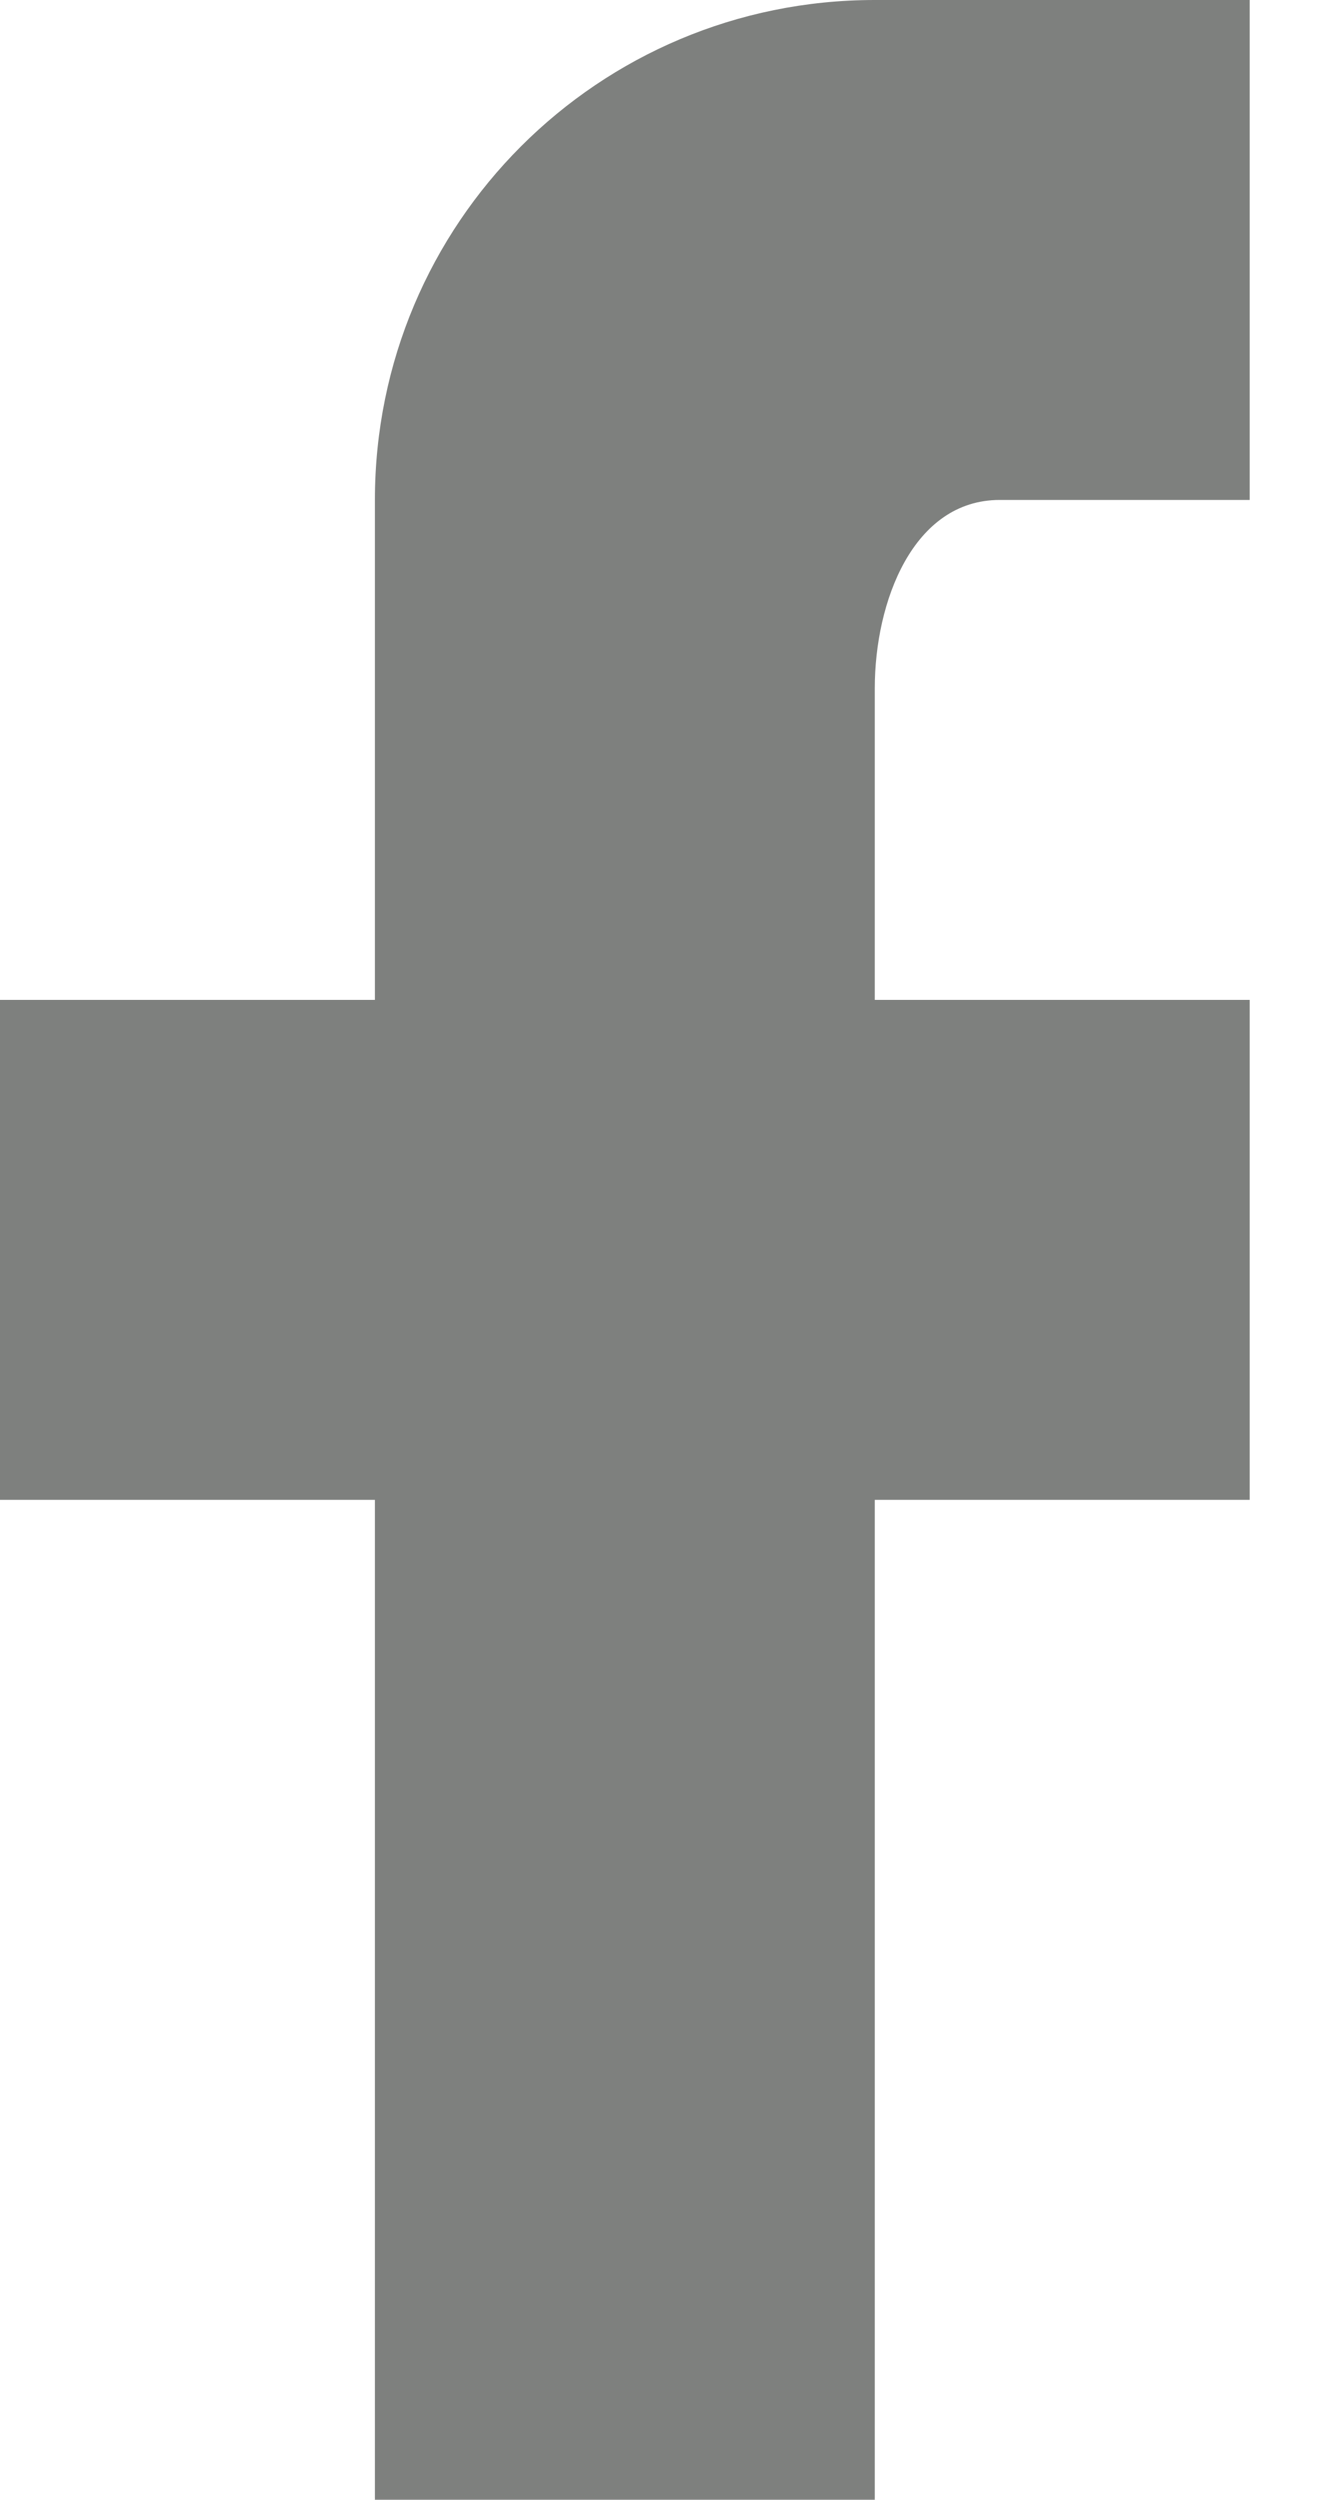 <?xml version="1.0" encoding="utf-8"?>
<!-- Generator: Avocode 2.6.0 - http://avocode.com -->
<svg height="15" width="8" xmlns:xlink="http://www.w3.org/1999/xlink" xmlns="http://www.w3.org/2000/svg" viewBox="0 0 8 15">
    <path fill="#7e807e" fill-rule="evenodd" d="M 7.5 0 L 7.5 0 L 7.5 0 L 7.5 3 L 6 3 C 5.48 3 5.25 3.61 5.25 4.13 L 5.25 6 L 5.25 6 L 7.5 6 L 7.5 9 L 5.25 9 L 5.25 15 L 2.25 15 L 2.25 9 L 0 9 L 0 6 L 2.25 6 L 2.25 3 C 2.25 1.34 3.59 0 5.25 0 L 7.5 0 L 7.5 0 Z M 7.5 0" />
</svg>